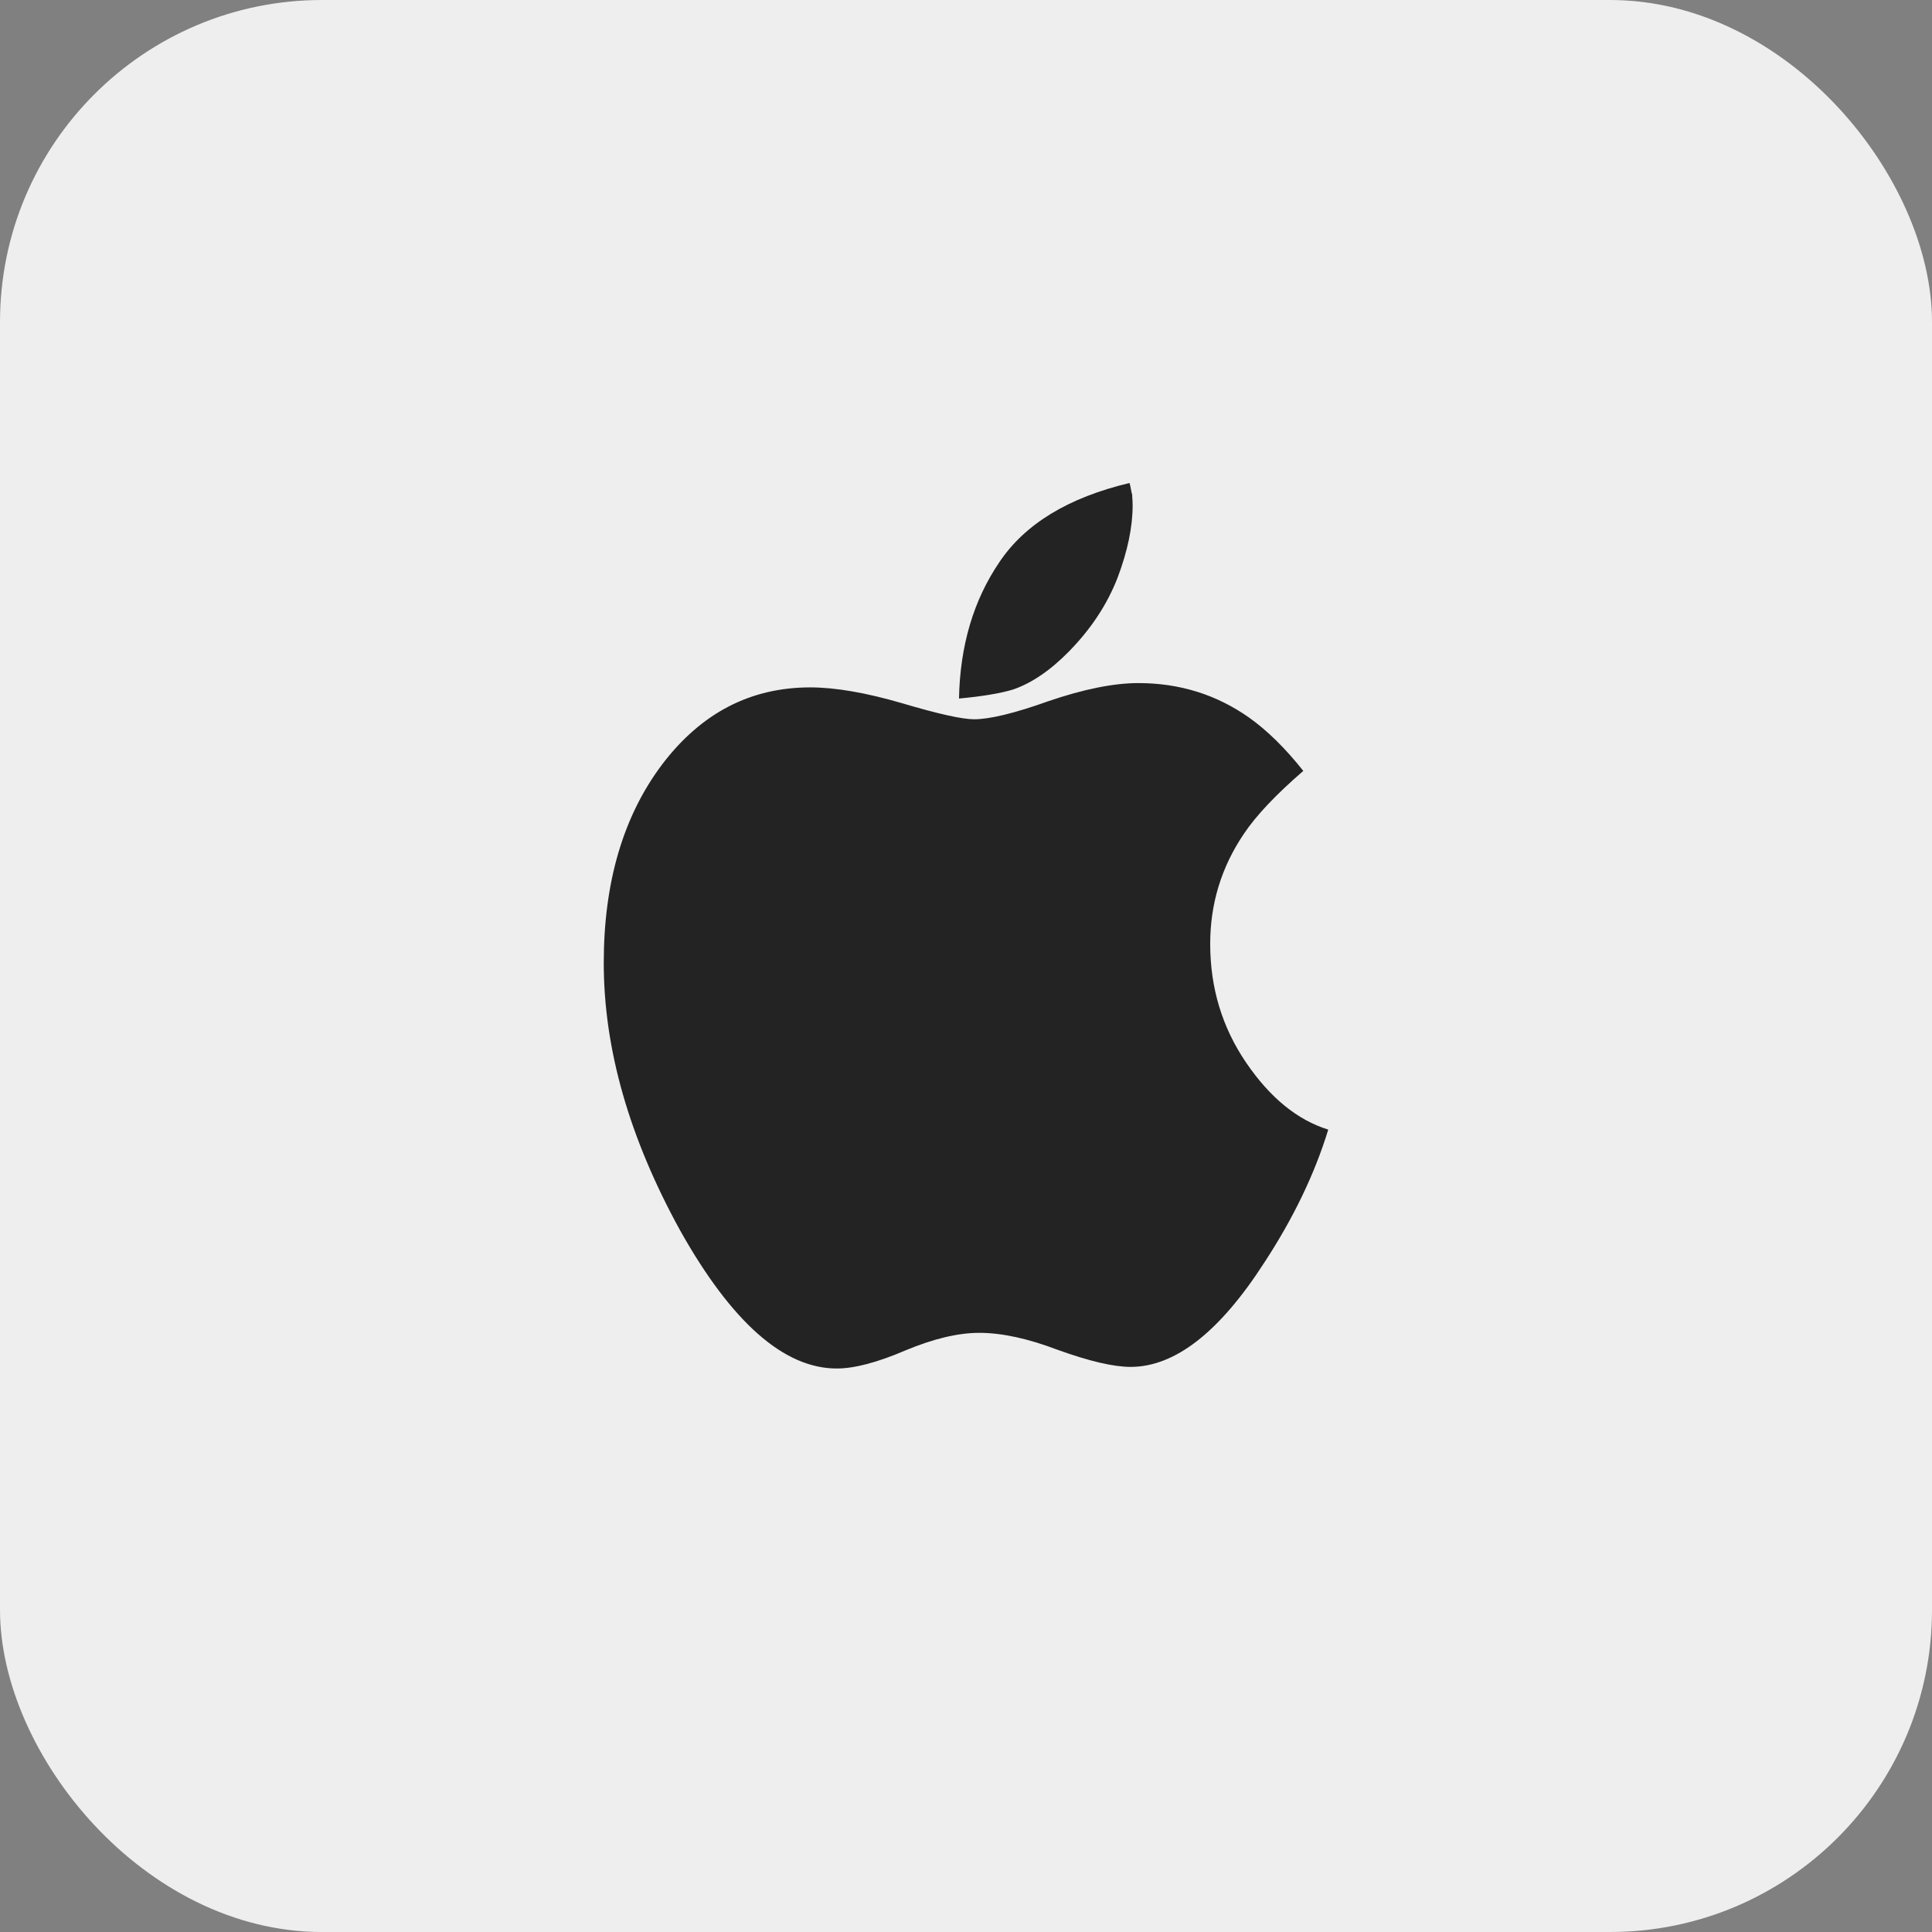 <svg width="48" height="48" viewBox="0 0 48 48" fill="none" xmlns="http://www.w3.org/2000/svg">
<rect x="0" y="0" width="48" height="48" fill="#808080" stroke="none"/>
<rect width="48" height="48" rx="8" fill="#EEEEEE"/>
<path d="M25.169 17.131C24.851 17.227 24.401 17.302 23.826 17.355C23.852 16.041 24.186 14.909 24.835 13.958C25.471 13.013 26.547 12.361 28.062 12C28.072 12.025 28.084 12.076 28.096 12.146C28.108 12.216 28.119 12.264 28.129 12.291C28.129 12.326 28.131 12.37 28.136 12.423C28.138 12.477 28.14 12.52 28.14 12.556C28.14 13.094 28.015 13.692 27.766 14.353C27.509 15.014 27.108 15.623 26.565 16.178C26.101 16.653 25.634 16.971 25.169 17.131ZM30.958 26.398C30.364 25.526 30.067 24.542 30.067 23.449C30.067 22.453 30.345 21.541 30.906 20.713C31.208 20.262 31.698 19.743 32.38 19.153C31.932 18.588 31.484 18.149 31.036 17.83C30.225 17.258 29.308 16.971 28.282 16.971C27.671 16.971 26.926 17.121 26.049 17.42C25.205 17.722 24.587 17.87 24.2 17.87C23.908 17.87 23.314 17.739 22.418 17.473C21.513 17.209 20.751 17.078 20.131 17.078C18.648 17.078 17.426 17.712 16.459 18.981C15.486 20.267 15 21.917 15 23.924C15 26.06 15.634 28.275 16.901 30.576C18.183 32.859 19.48 34 20.789 34C21.227 34 21.798 33.85 22.494 33.551C23.191 33.26 23.804 33.114 24.33 33.114C24.889 33.114 25.54 33.255 26.28 33.537C27.063 33.819 27.667 33.96 28.089 33.96C29.192 33.96 30.298 33.097 31.411 31.369C32.133 30.267 32.663 29.166 33 28.065C32.231 27.826 31.552 27.271 30.958 26.398Z" fill="#232323"/>
</svg>
